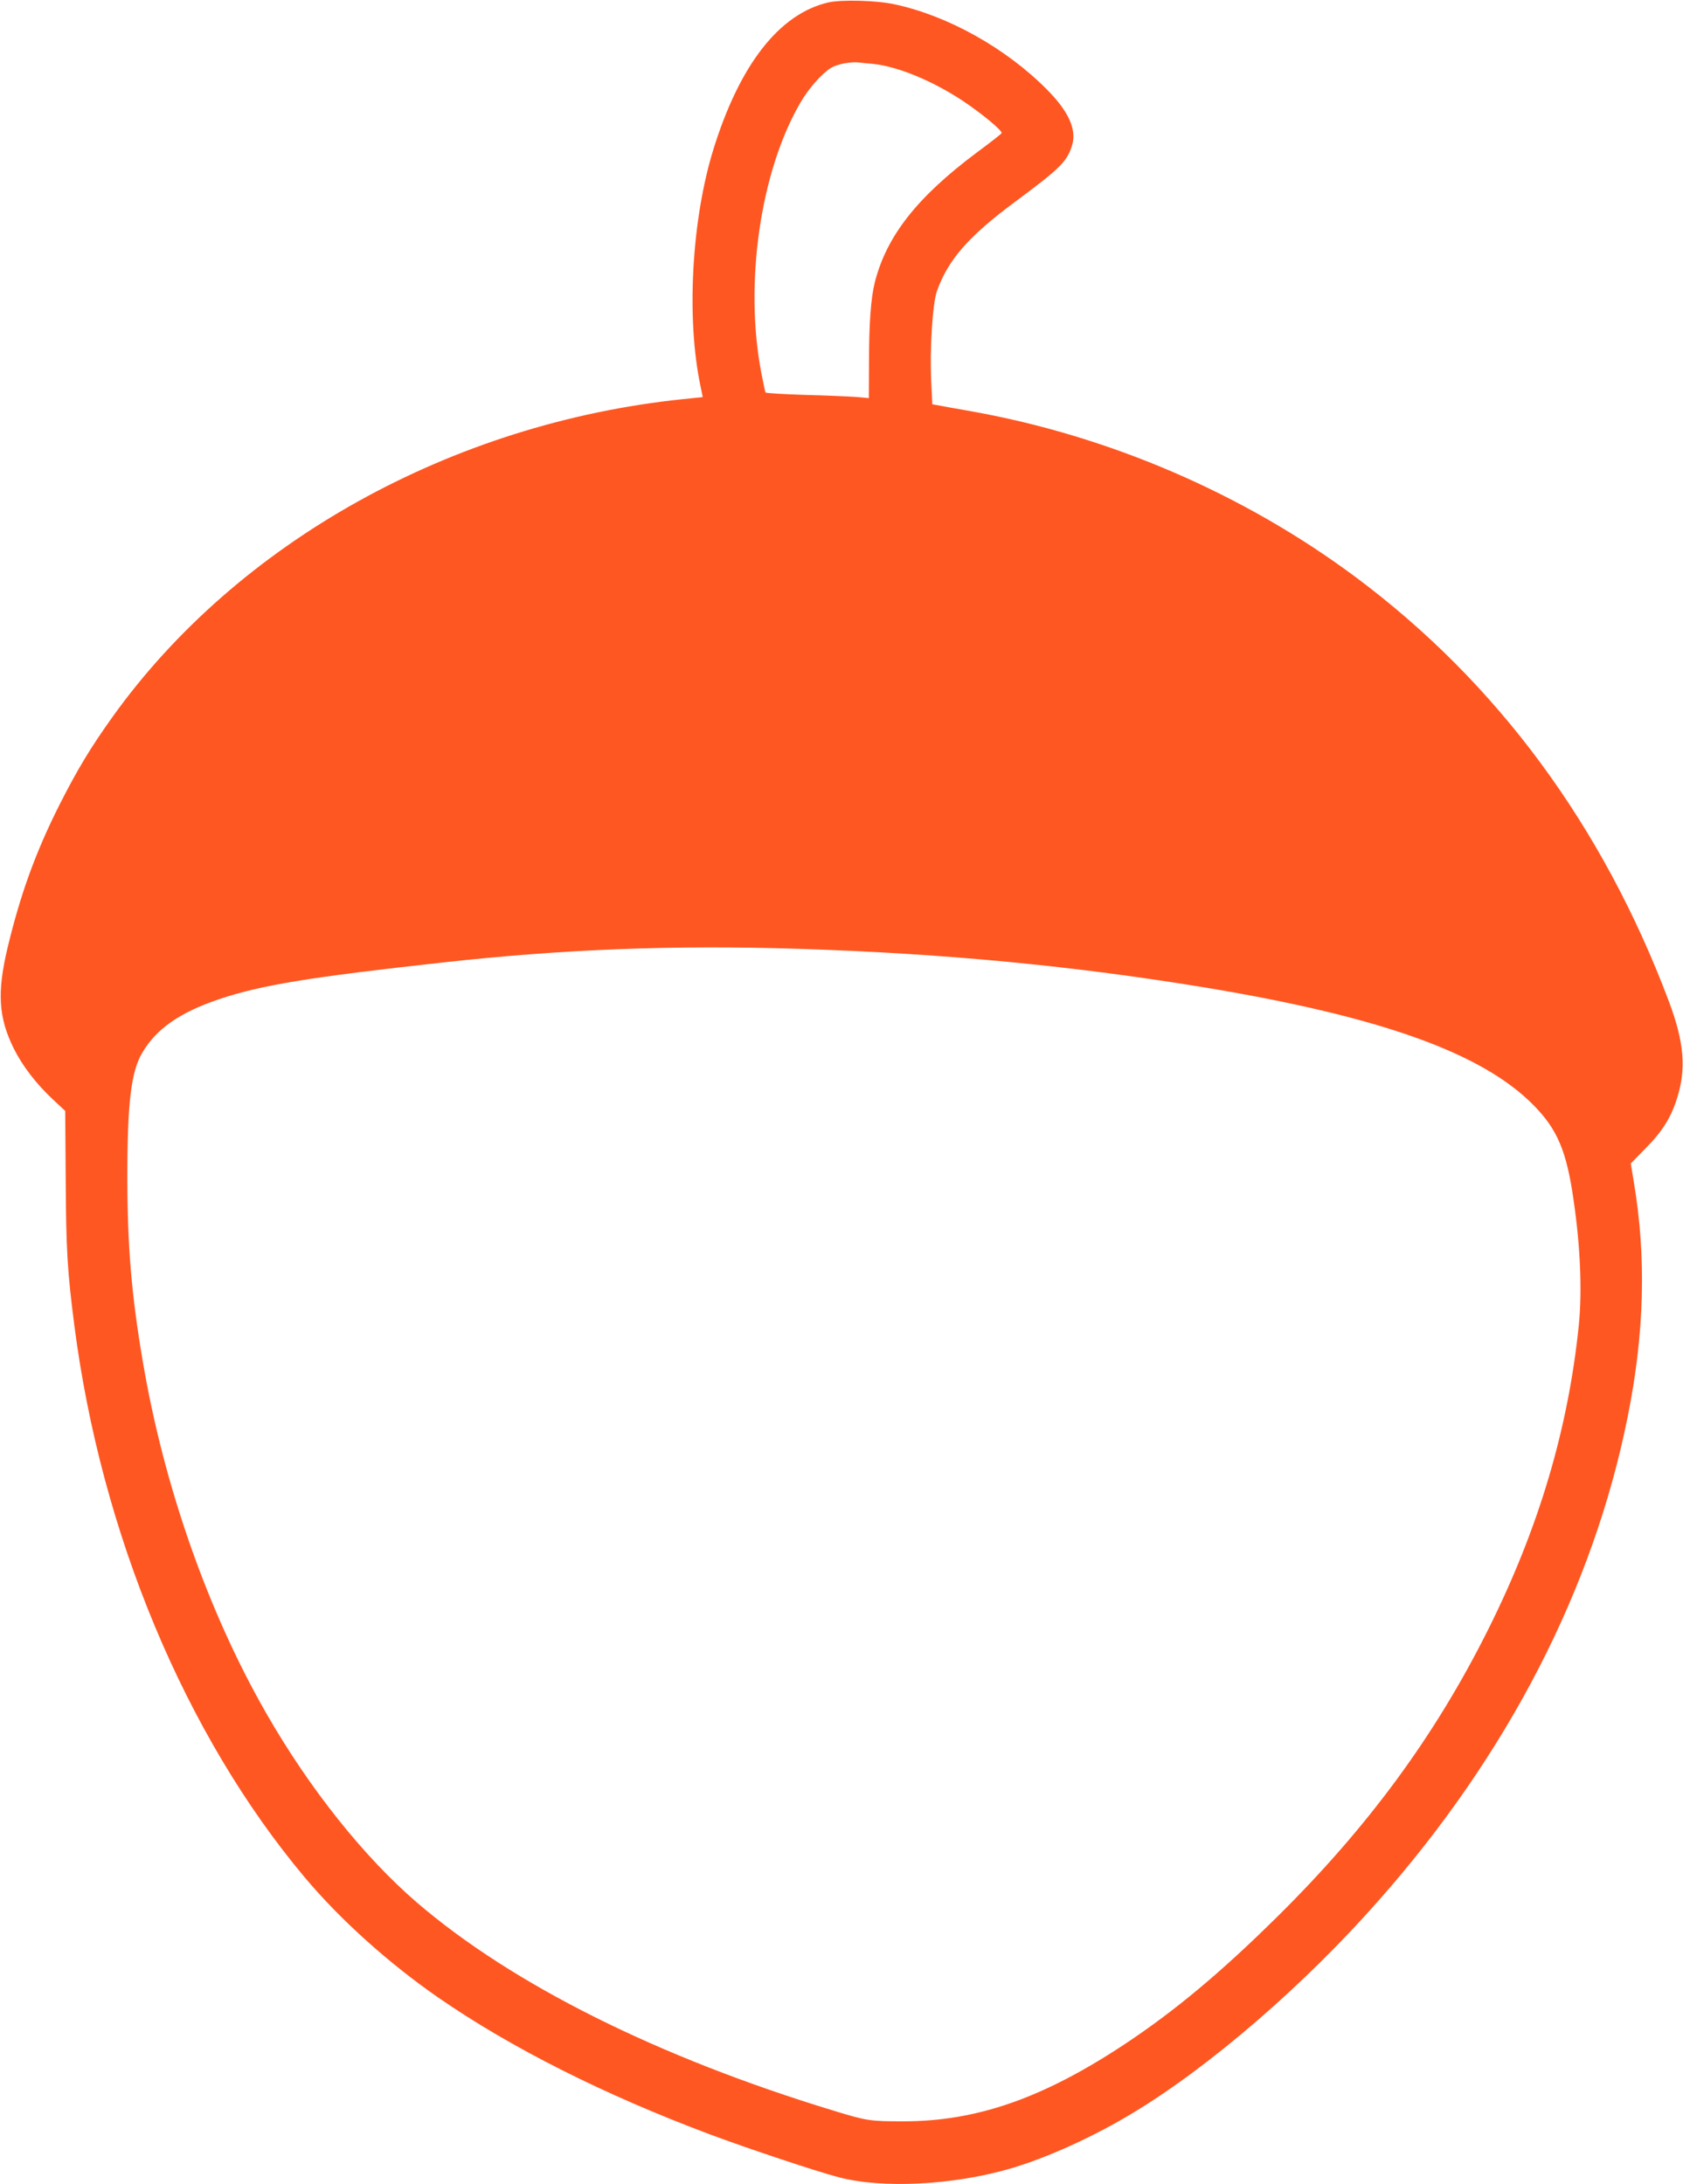 <?xml version="1.0" standalone="no"?>
<!DOCTYPE svg PUBLIC "-//W3C//DTD SVG 20010904//EN"
 "http://www.w3.org/TR/2001/REC-SVG-20010904/DTD/svg10.dtd">
<svg version="1.0" xmlns="http://www.w3.org/2000/svg"
 width="986pt" height="1280pt" viewBox="0 0 986 1280"
 preserveAspectRatio="xMidYMid meet">
<g transform="translate(0,1280) scale(0.1,-0.1)"
fill="#ff5722" stroke="none">
<path d="M4854 12786 c-288 -66 -521 -364 -676 -866 -126 -411 -158 -986 -74
-1383 l13 -64 -116 -12 c-1357 -141 -2609 -839 -3341 -1861 -130 -182 -206
-308 -311 -515 -141 -280 -229 -524 -305 -840 -62 -262 -53 -408 37 -590 51
-102 131 -206 226 -295 l75 -70 3 -407 c2 -406 10 -535 50 -846 157 -1222 649
-2402 1349 -3237 206 -246 490 -502 781 -704 429 -297 976 -572 1598 -805 220
-82 627 -218 752 -250 255 -67 667 -46 1000 50 215 62 495 189 725 329 453
274 1003 750 1436 1242 758 858 1257 1827 1459 2831 100 495 111 944 36 1386
l-17 103 85 87 c98 98 151 182 186 295 55 172 42 328 -47 566 -387 1030 -1007
1871 -1837 2489 -654 487 -1440 826 -2251 971 -96 17 -187 33 -201 36 l-27 5
-6 127 c-10 186 7 462 33 536 65 183 184 320 456 522 263 195 303 235 333 323
34 97 -14 206 -148 340 -240 241 -580 430 -890 496 -106 23 -309 28 -386 11z
m257 -360 c146 -14 354 -100 534 -220 113 -76 228 -172 223 -186 -2 -5 -66
-55 -143 -112 -350 -261 -531 -490 -600 -763 -23 -93 -34 -238 -34 -479 l-1
-199 -77 7 c-43 3 -178 9 -301 12 -122 4 -224 10 -227 14 -2 3 -13 53 -24 111
-102 525 -7 1184 228 1587 47 82 126 171 179 204 36 22 112 37 162 32 14 -2
50 -5 81 -8z m-436 -5186 c861 -27 1636 -102 2410 -231 1013 -170 1601 -382
1899 -685 140 -142 194 -269 235 -557 40 -273 50 -532 31 -728 -62 -612 -235
-1195 -532 -1789 -311 -623 -706 -1160 -1239 -1686 -328 -324 -593 -545 -884
-739 -482 -320 -871 -456 -1303 -456 -195 0 -214 3 -407 62 -1028 313 -1880
738 -2440 1218 -311 267 -632 669 -885 1111 -342 596 -601 1335 -724 2065 -66
387 -90 678 -90 1080 0 429 22 616 87 725 83 142 221 237 451 315 249 83 524
128 1311 215 707 78 1353 103 2080 80z"/>
</g>
</svg>
